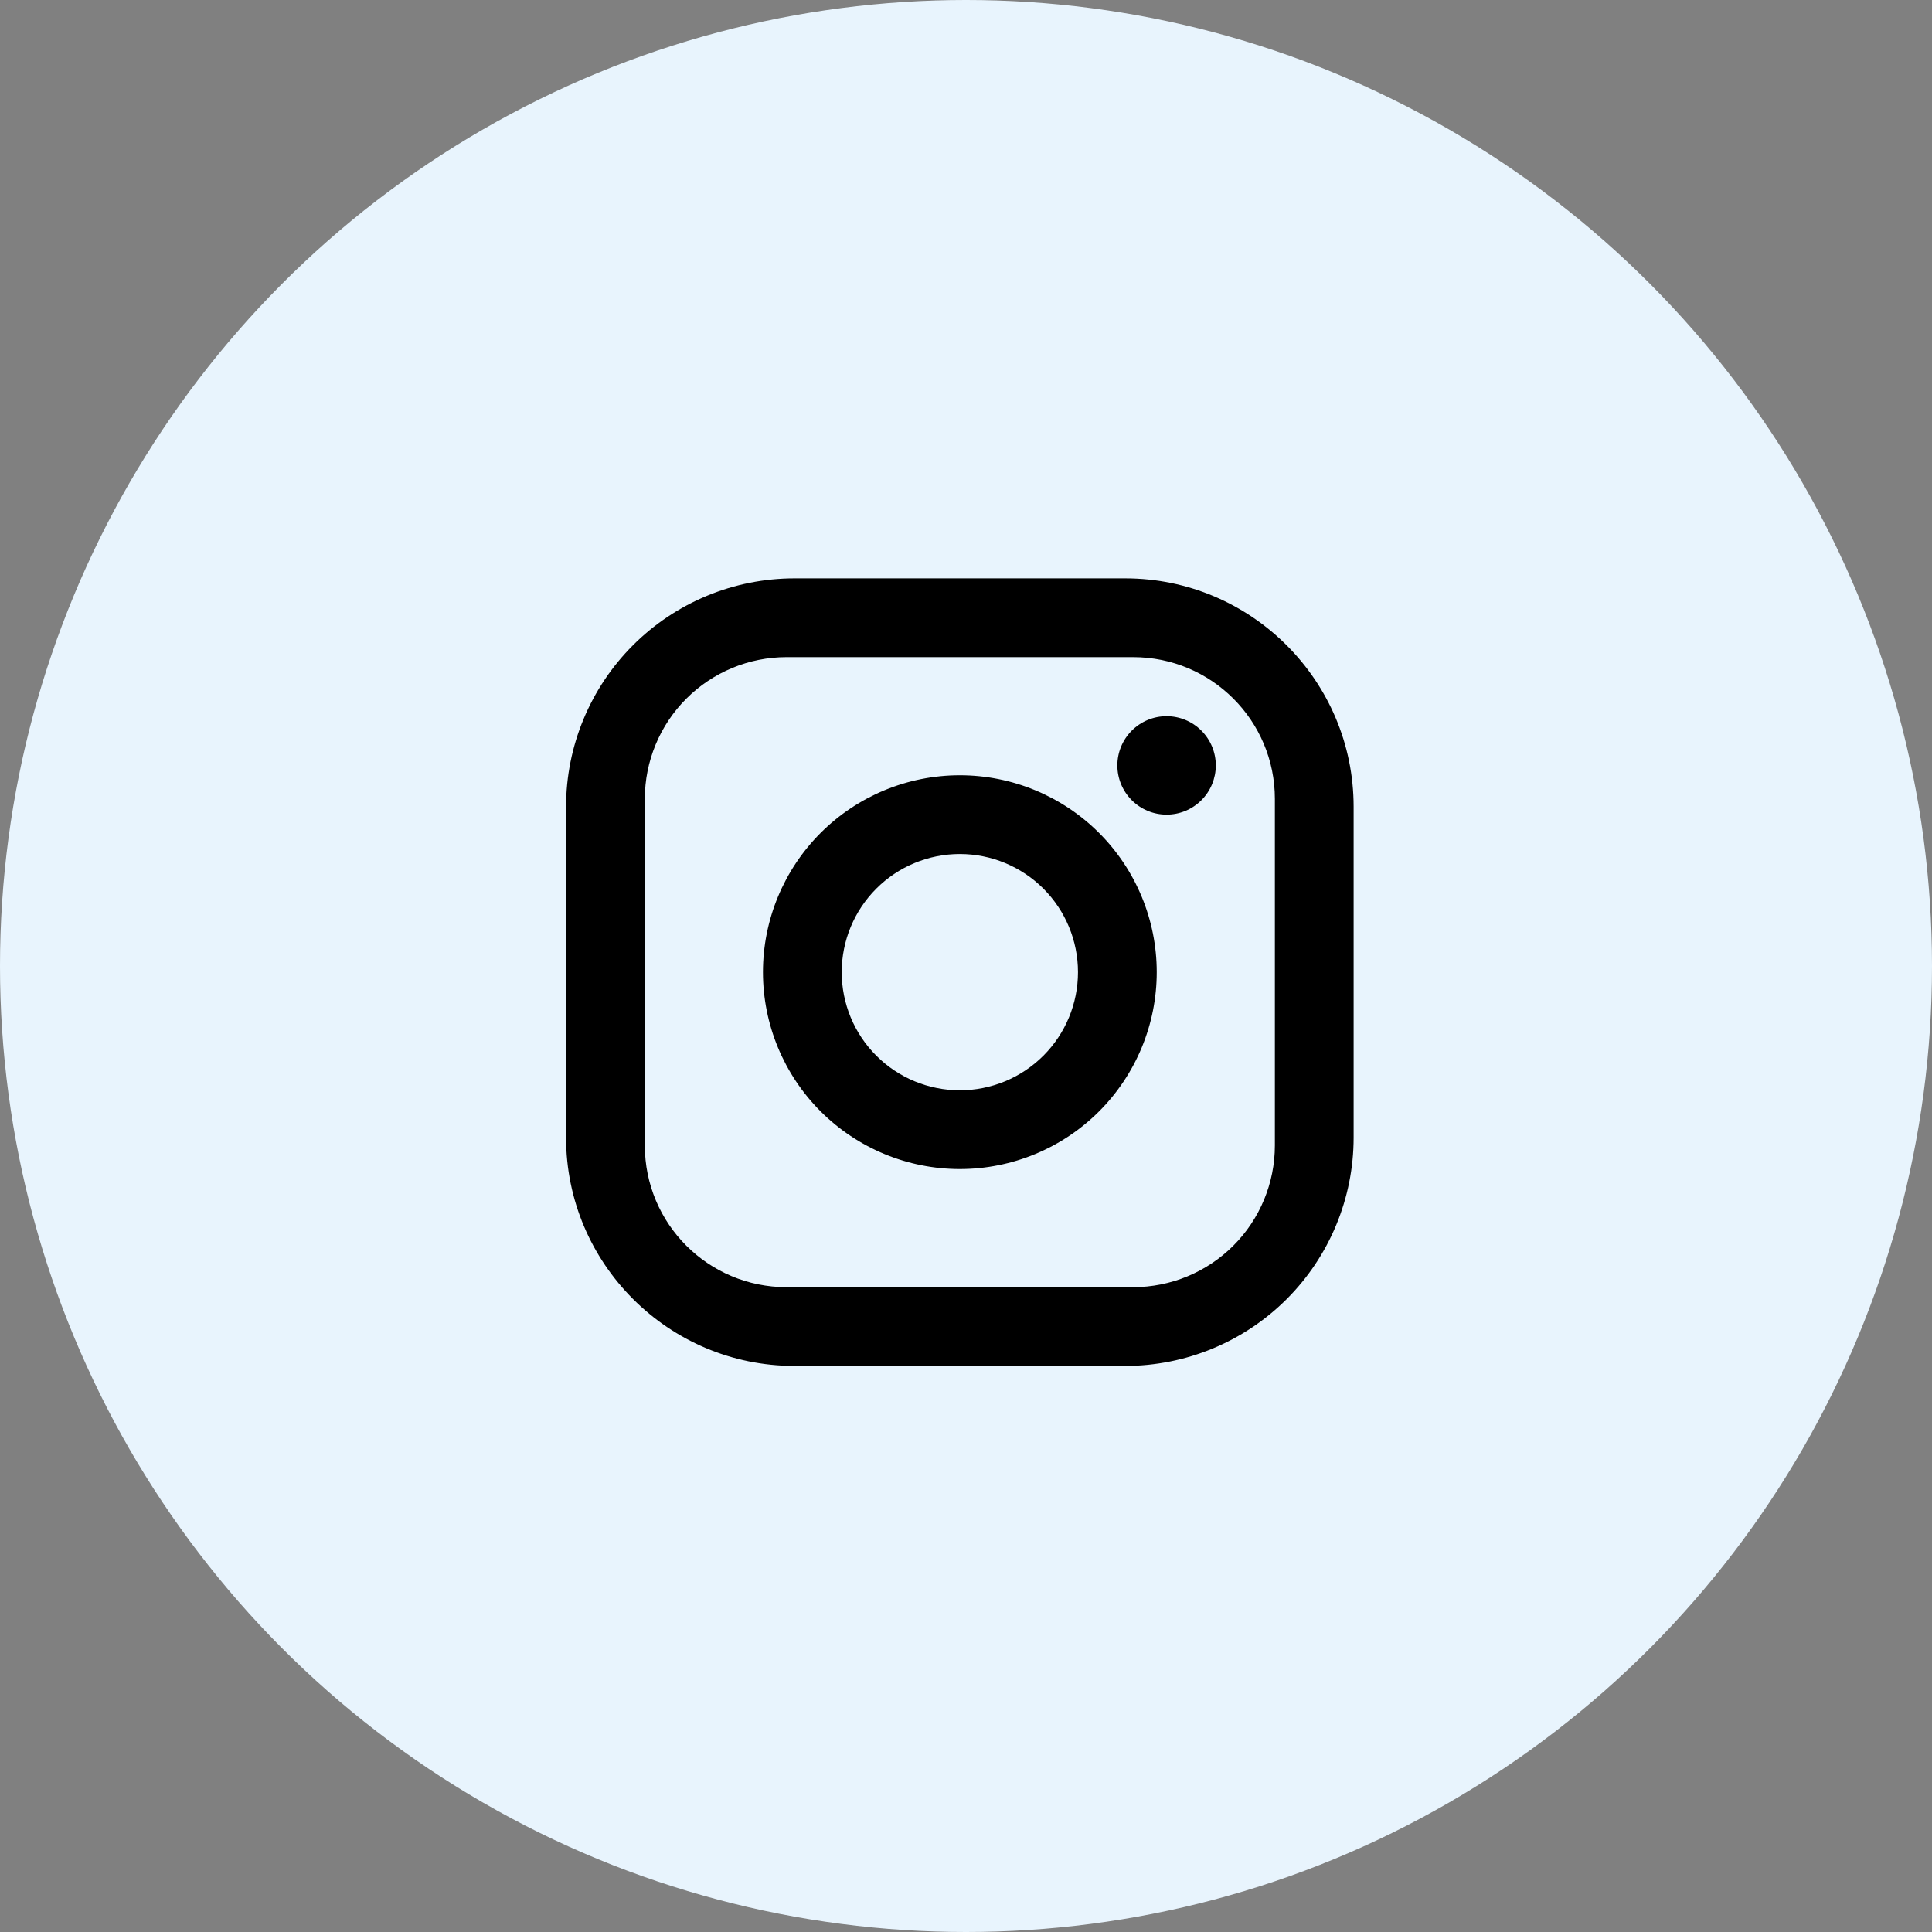 <?xml version="1.0" encoding="UTF-8"?> <svg xmlns="http://www.w3.org/2000/svg" width="157" height="157" viewBox="0 0 157 157" fill="none"><rect x="0" y="0" width="157" height="157" fill="#808080" stroke="none"/><circle cx="78.5" cy="78.5" r="78.5" fill="#E8F4FD"></circle><path d="M64.56 47H91.44C101.68 47 110 55.32 110 65.56V92.44C110 97.362 108.045 102.083 104.564 105.564C101.083 109.045 96.362 111 91.44 111H64.56C54.32 111 46 102.68 46 92.44V65.56C46 60.638 47.955 55.917 51.436 52.436C54.917 48.955 59.638 47 64.56 47ZM63.92 53.4C60.865 53.4 57.934 54.614 55.774 56.774C53.614 58.934 52.4 61.865 52.4 64.92V93.08C52.4 99.448 57.552 104.6 63.92 104.6H92.08C95.135 104.6 98.066 103.386 100.226 101.226C102.386 99.066 103.6 96.135 103.6 93.08V64.92C103.6 58.552 98.448 53.4 92.08 53.4H63.92ZM94.8 58.2C95.861 58.2 96.878 58.621 97.628 59.372C98.379 60.122 98.8 61.139 98.8 62.2C98.8 63.261 98.379 64.278 97.628 65.028C96.878 65.779 95.861 66.2 94.8 66.2C93.739 66.2 92.722 65.779 91.972 65.028C91.221 64.278 90.8 63.261 90.8 62.2C90.8 61.139 91.221 60.122 91.972 59.372C92.722 58.621 93.739 58.2 94.8 58.2ZM78 63C82.243 63 86.313 64.686 89.314 67.686C92.314 70.687 94 74.757 94 79C94 83.243 92.314 87.313 89.314 90.314C86.313 93.314 82.243 95 78 95C73.757 95 69.687 93.314 66.686 90.314C63.686 87.313 62 83.243 62 79C62 74.757 63.686 70.687 66.686 67.686C69.687 64.686 73.757 63 78 63ZM78 69.4C75.454 69.4 73.012 70.411 71.212 72.212C69.411 74.012 68.4 76.454 68.4 79C68.4 81.546 69.411 83.988 71.212 85.788C73.012 87.589 75.454 88.6 78 88.6C80.546 88.6 82.988 87.589 84.788 85.788C86.589 83.988 87.6 81.546 87.6 79C87.6 76.454 86.589 74.012 84.788 72.212C82.988 70.411 80.546 69.4 78 69.4Z" fill="black"></path></svg> 